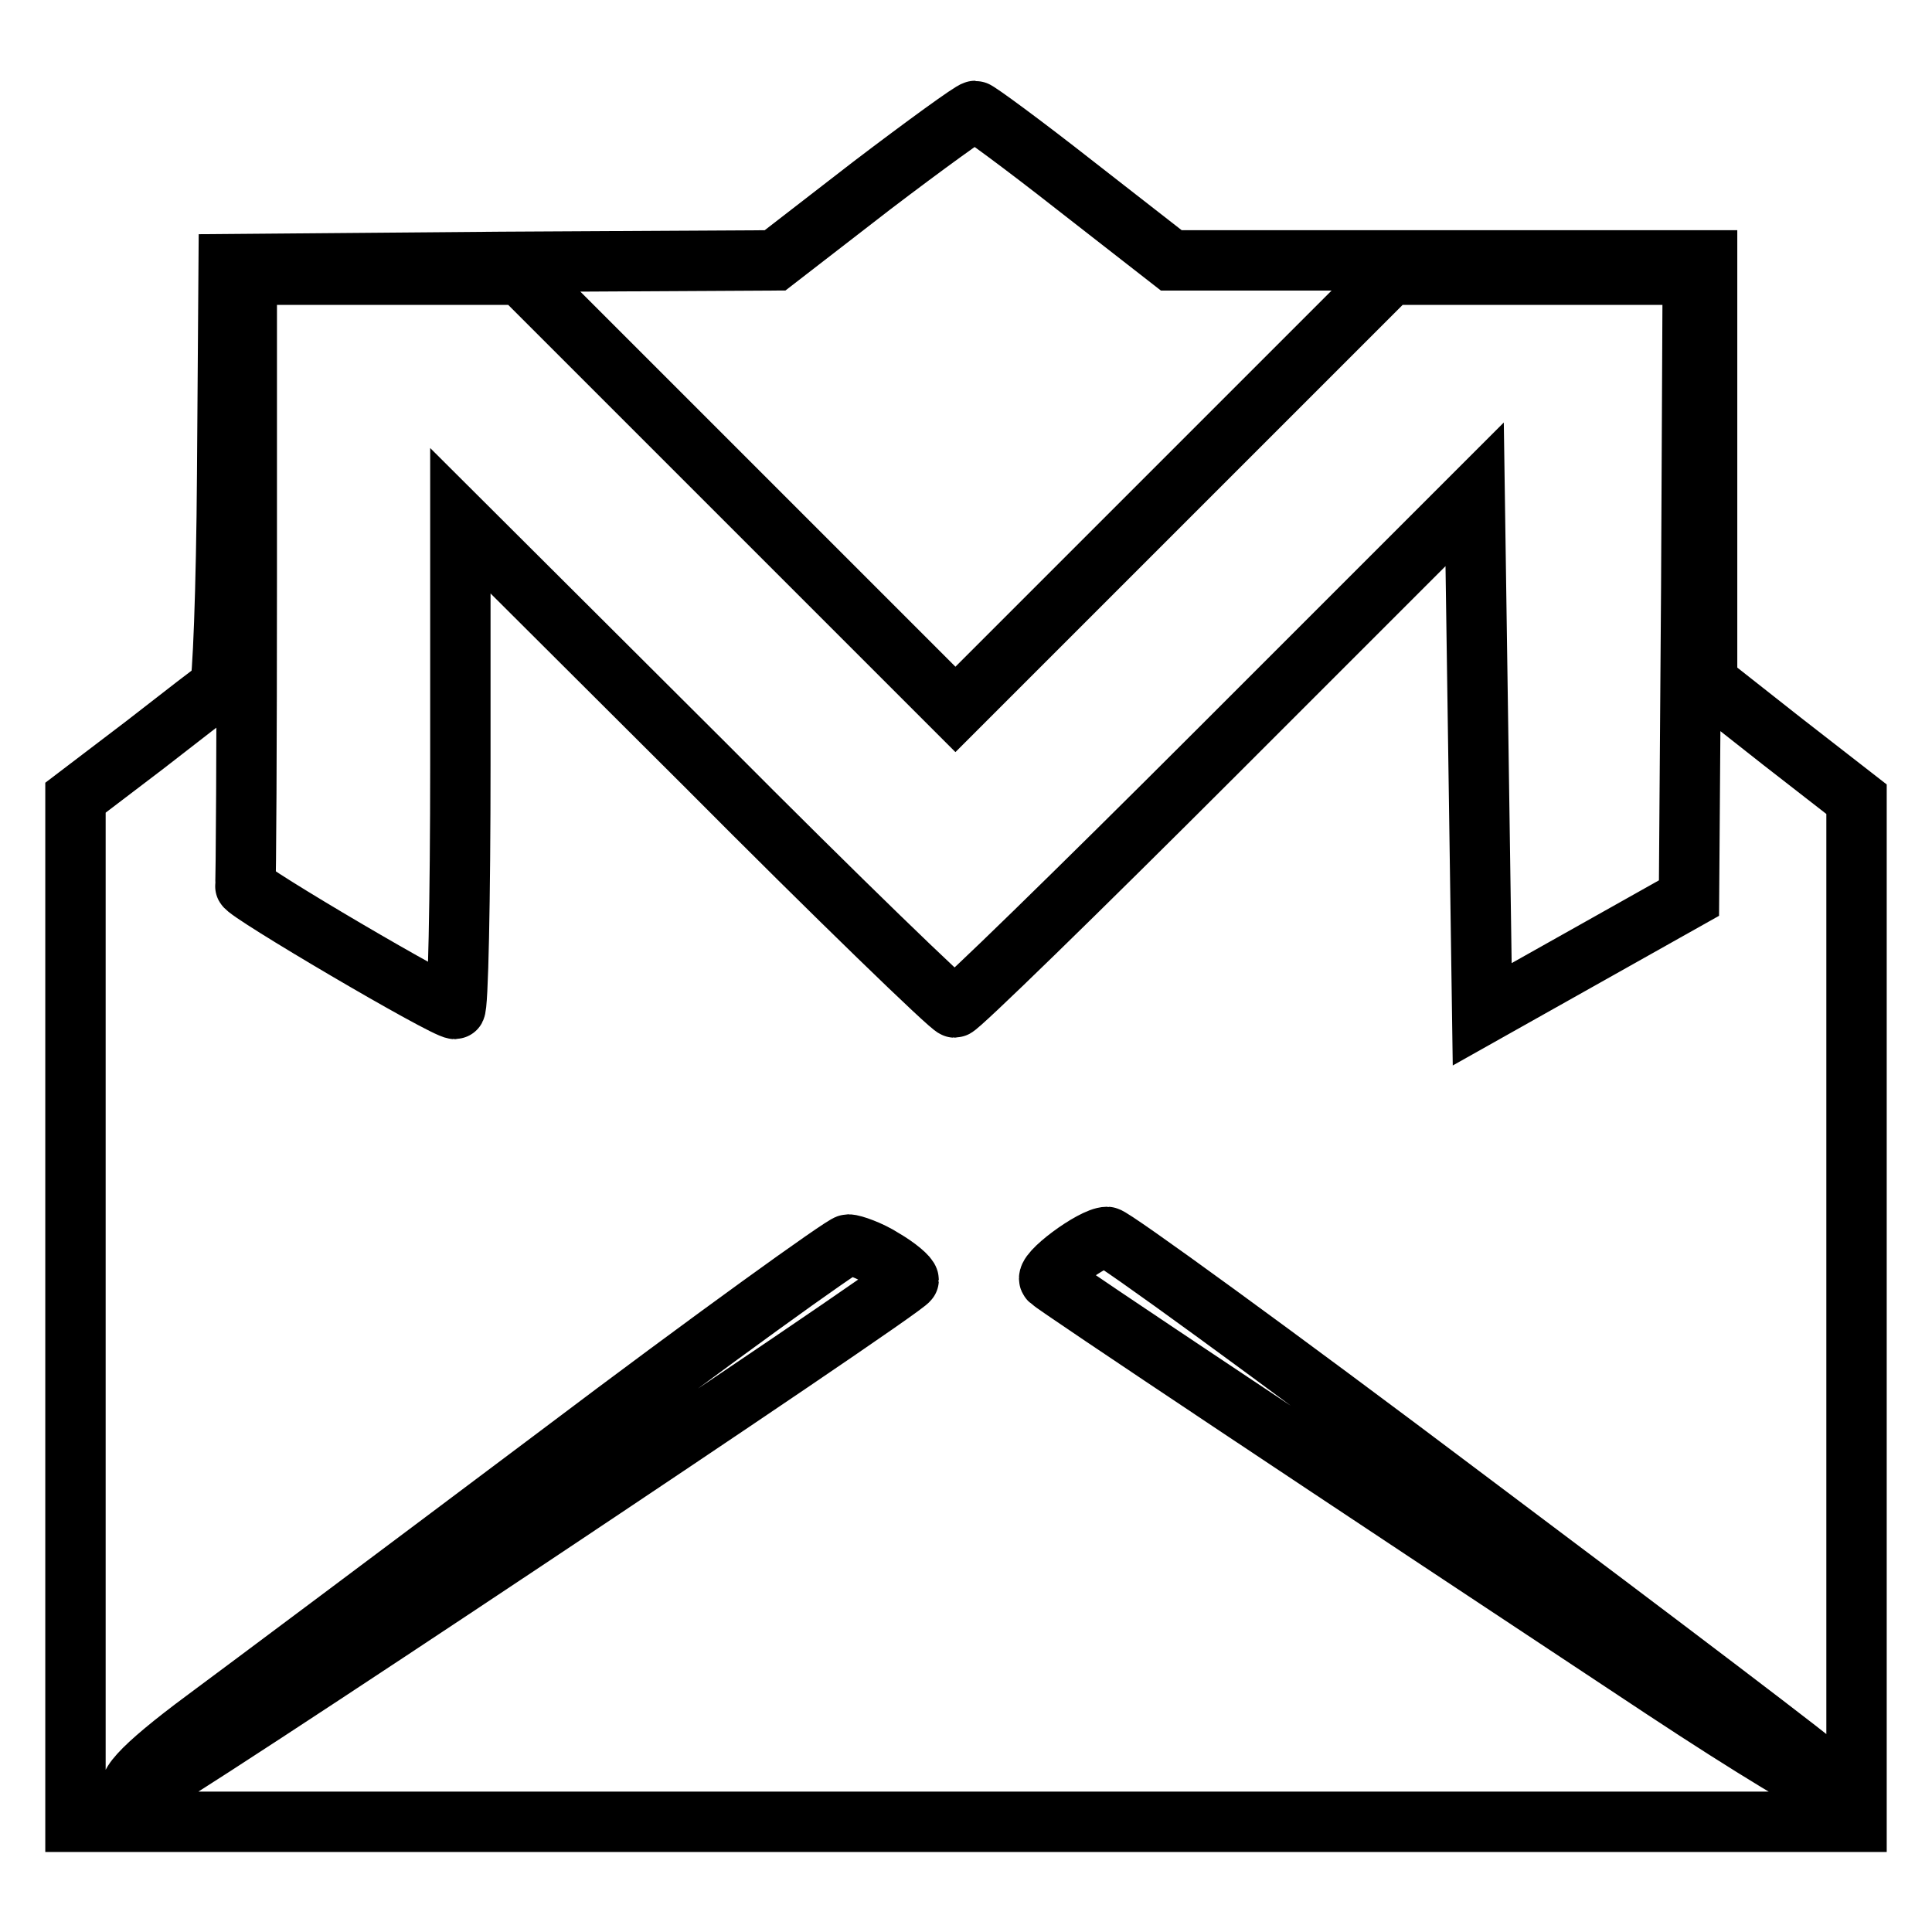 <?xml version="1.0" encoding="utf-8"?>
<!-- Svg Vector Icons : http://www.onlinewebfonts.com/icon -->
<!DOCTYPE svg PUBLIC "-//W3C//DTD SVG 1.1//EN" "http://www.w3.org/Graphics/SVG/1.1/DTD/svg11.dtd">
<svg version="1.1" xmlns="http://www.w3.org/2000/svg" xmlns:xlink="http://www.w3.org/1999/xlink" x="0px" y="0px" viewBox="0 0 256 256" enable-background="new 0 0 256 256" xml:space="preserve">
<g> <g> <path stroke-width="8" fill-opacity="0" stroke="#000000"  d="M115.5,24.6l-12.8,9.9l-36.3,0.2L30.3,35l-0.2,27.8c-0.1,15.3-0.6,28-1,28.3c-0.5,0.3-4.9,3.7-9.9,7.6  l-9.2,7v67.8v67.9h118h118v-67.8v-67.7l-9.9-7.7l-9.9-7.8V62.4V34.5h-35.5h-35.5l-12.7-9.9c-7-5.5-13-9.9-13.3-9.9  C128.8,14.7,122.6,19.2,115.5,24.6z M97.8,65.2L126.6,94l28.8-28.8l28.8-28.8h20.1h20l-0.2,41.3l-0.3,41.3l-13.7,7.7l-13.7,7.7  l-0.5-34.5l-0.5-34.4l-34,34c-18.7,18.7-34.4,34-34.9,34c-0.5,0-15.5-14.5-33.2-32.3L61,69v32.4c0,17.7-0.3,32.3-0.7,32.3  c-1.4,0-27.9-15.6-27.8-16.3c0.1-0.4,0.2-18.7,0.2-40.8V36.4h18.1H69L97.8,65.2z M194.5,198.8c25.6,19.2,47.1,35.5,47.7,36.3  c0.8,0.9,0.8,1.5,0.2,2c-0.6,0.3-10.5-5.7-22-13.3c-43.1-28.5-80.5-53.4-81.3-54.2c-0.9-0.8,5.7-5.7,7.6-5.7  C147.4,163.9,168.9,179.5,194.5,198.8z M117,166.8c1.9,1.1,3.4,2.4,3.4,2.8c0,0.9-100.5,67.9-102,67.9c-2.8,0,0.2-3.3,8.7-9.6  c5.4-4,26.4-19.7,46.9-35.1c20.4-15.4,37.8-27.9,38.4-27.9S115.3,165.7,117,166.8z"/> </g></g>
</svg>